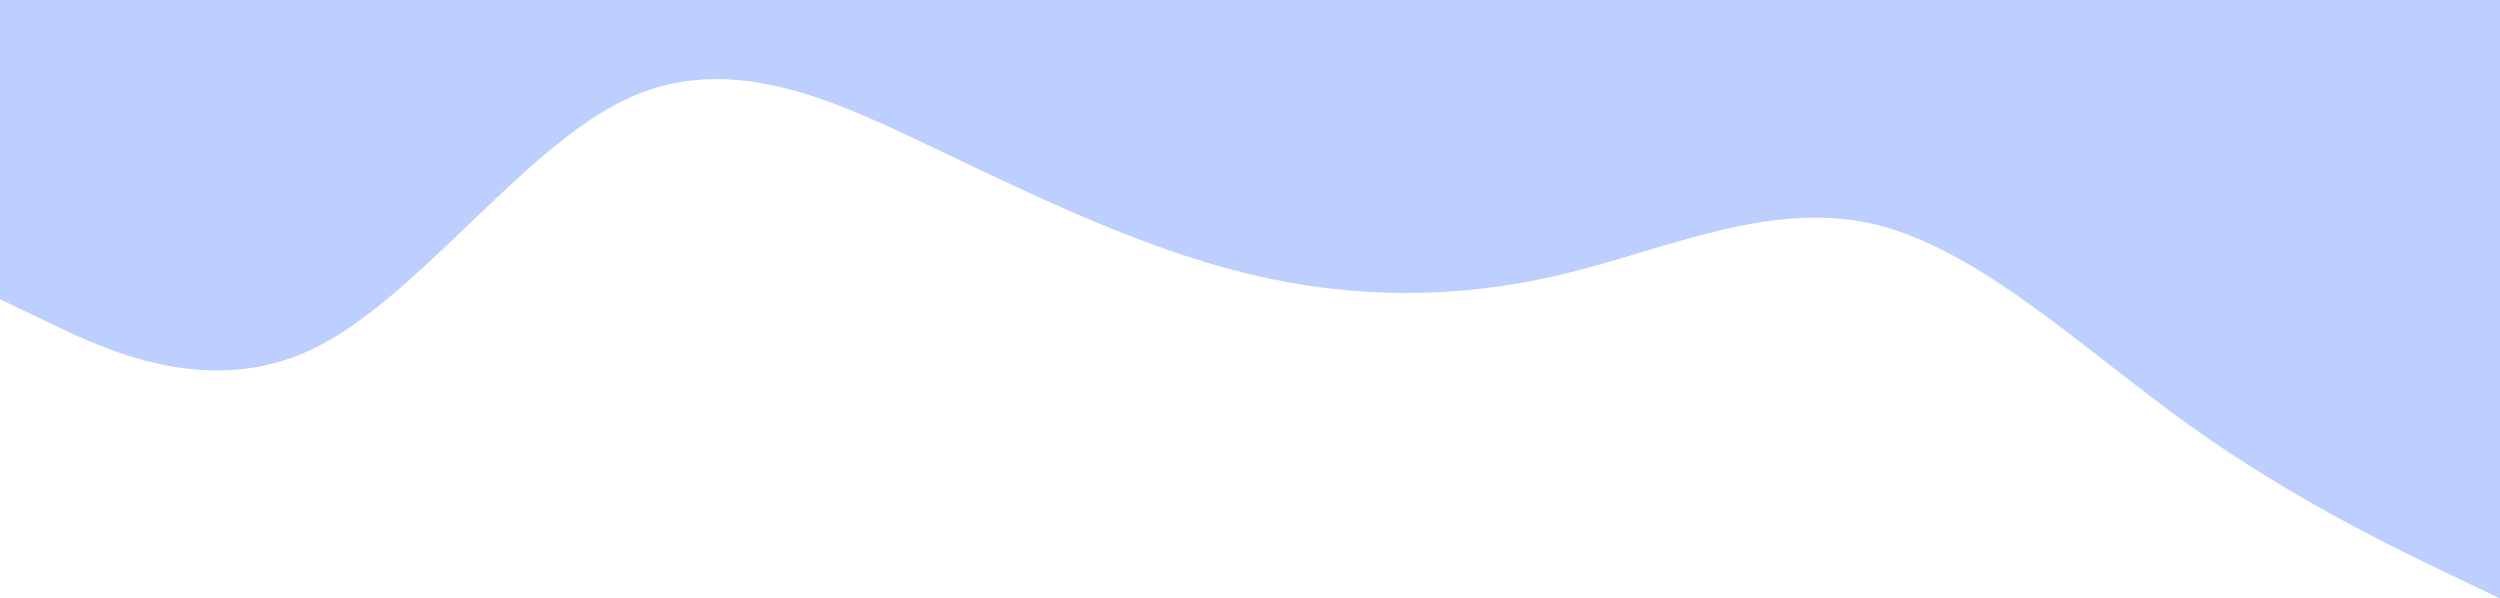 <?xml version="1.0" encoding="UTF-8"?> <svg xmlns="http://www.w3.org/2000/svg" width="1366" height="327" viewBox="0 0 1366 327" fill="none"> <path fill-rule="evenodd" clip-rule="evenodd" d="M0 163.5L28.458 177.125C56.917 190.75 113.833 218 170.75 190.75C227.667 163.5 284.583 81.75 341.5 54.5C398.417 27.25 455.333 54.5 512.25 81.75C569.167 109 626.083 136.25 683 149.875C739.917 163.5 796.833 163.5 853.75 149.875C910.667 136.25 967.583 109 1024.5 122.625C1081.42 136.25 1138.33 190.75 1195.25 231.625C1252.17 272.5 1309.08 299.75 1337.54 313.375L1366 327V0H1337.54C1309.08 0 1252.17 0 1195.25 0C1138.33 0 1081.42 0 1024.5 0C967.583 0 910.667 0 853.75 0C796.833 0 739.917 0 683 0C626.083 0 569.167 0 512.25 0C455.333 0 398.417 0 341.5 0C284.583 0 227.667 0 170.75 0C113.833 0 56.917 0 28.458 0H0V163.5Z" fill="#BDCFFF"></path> </svg> 